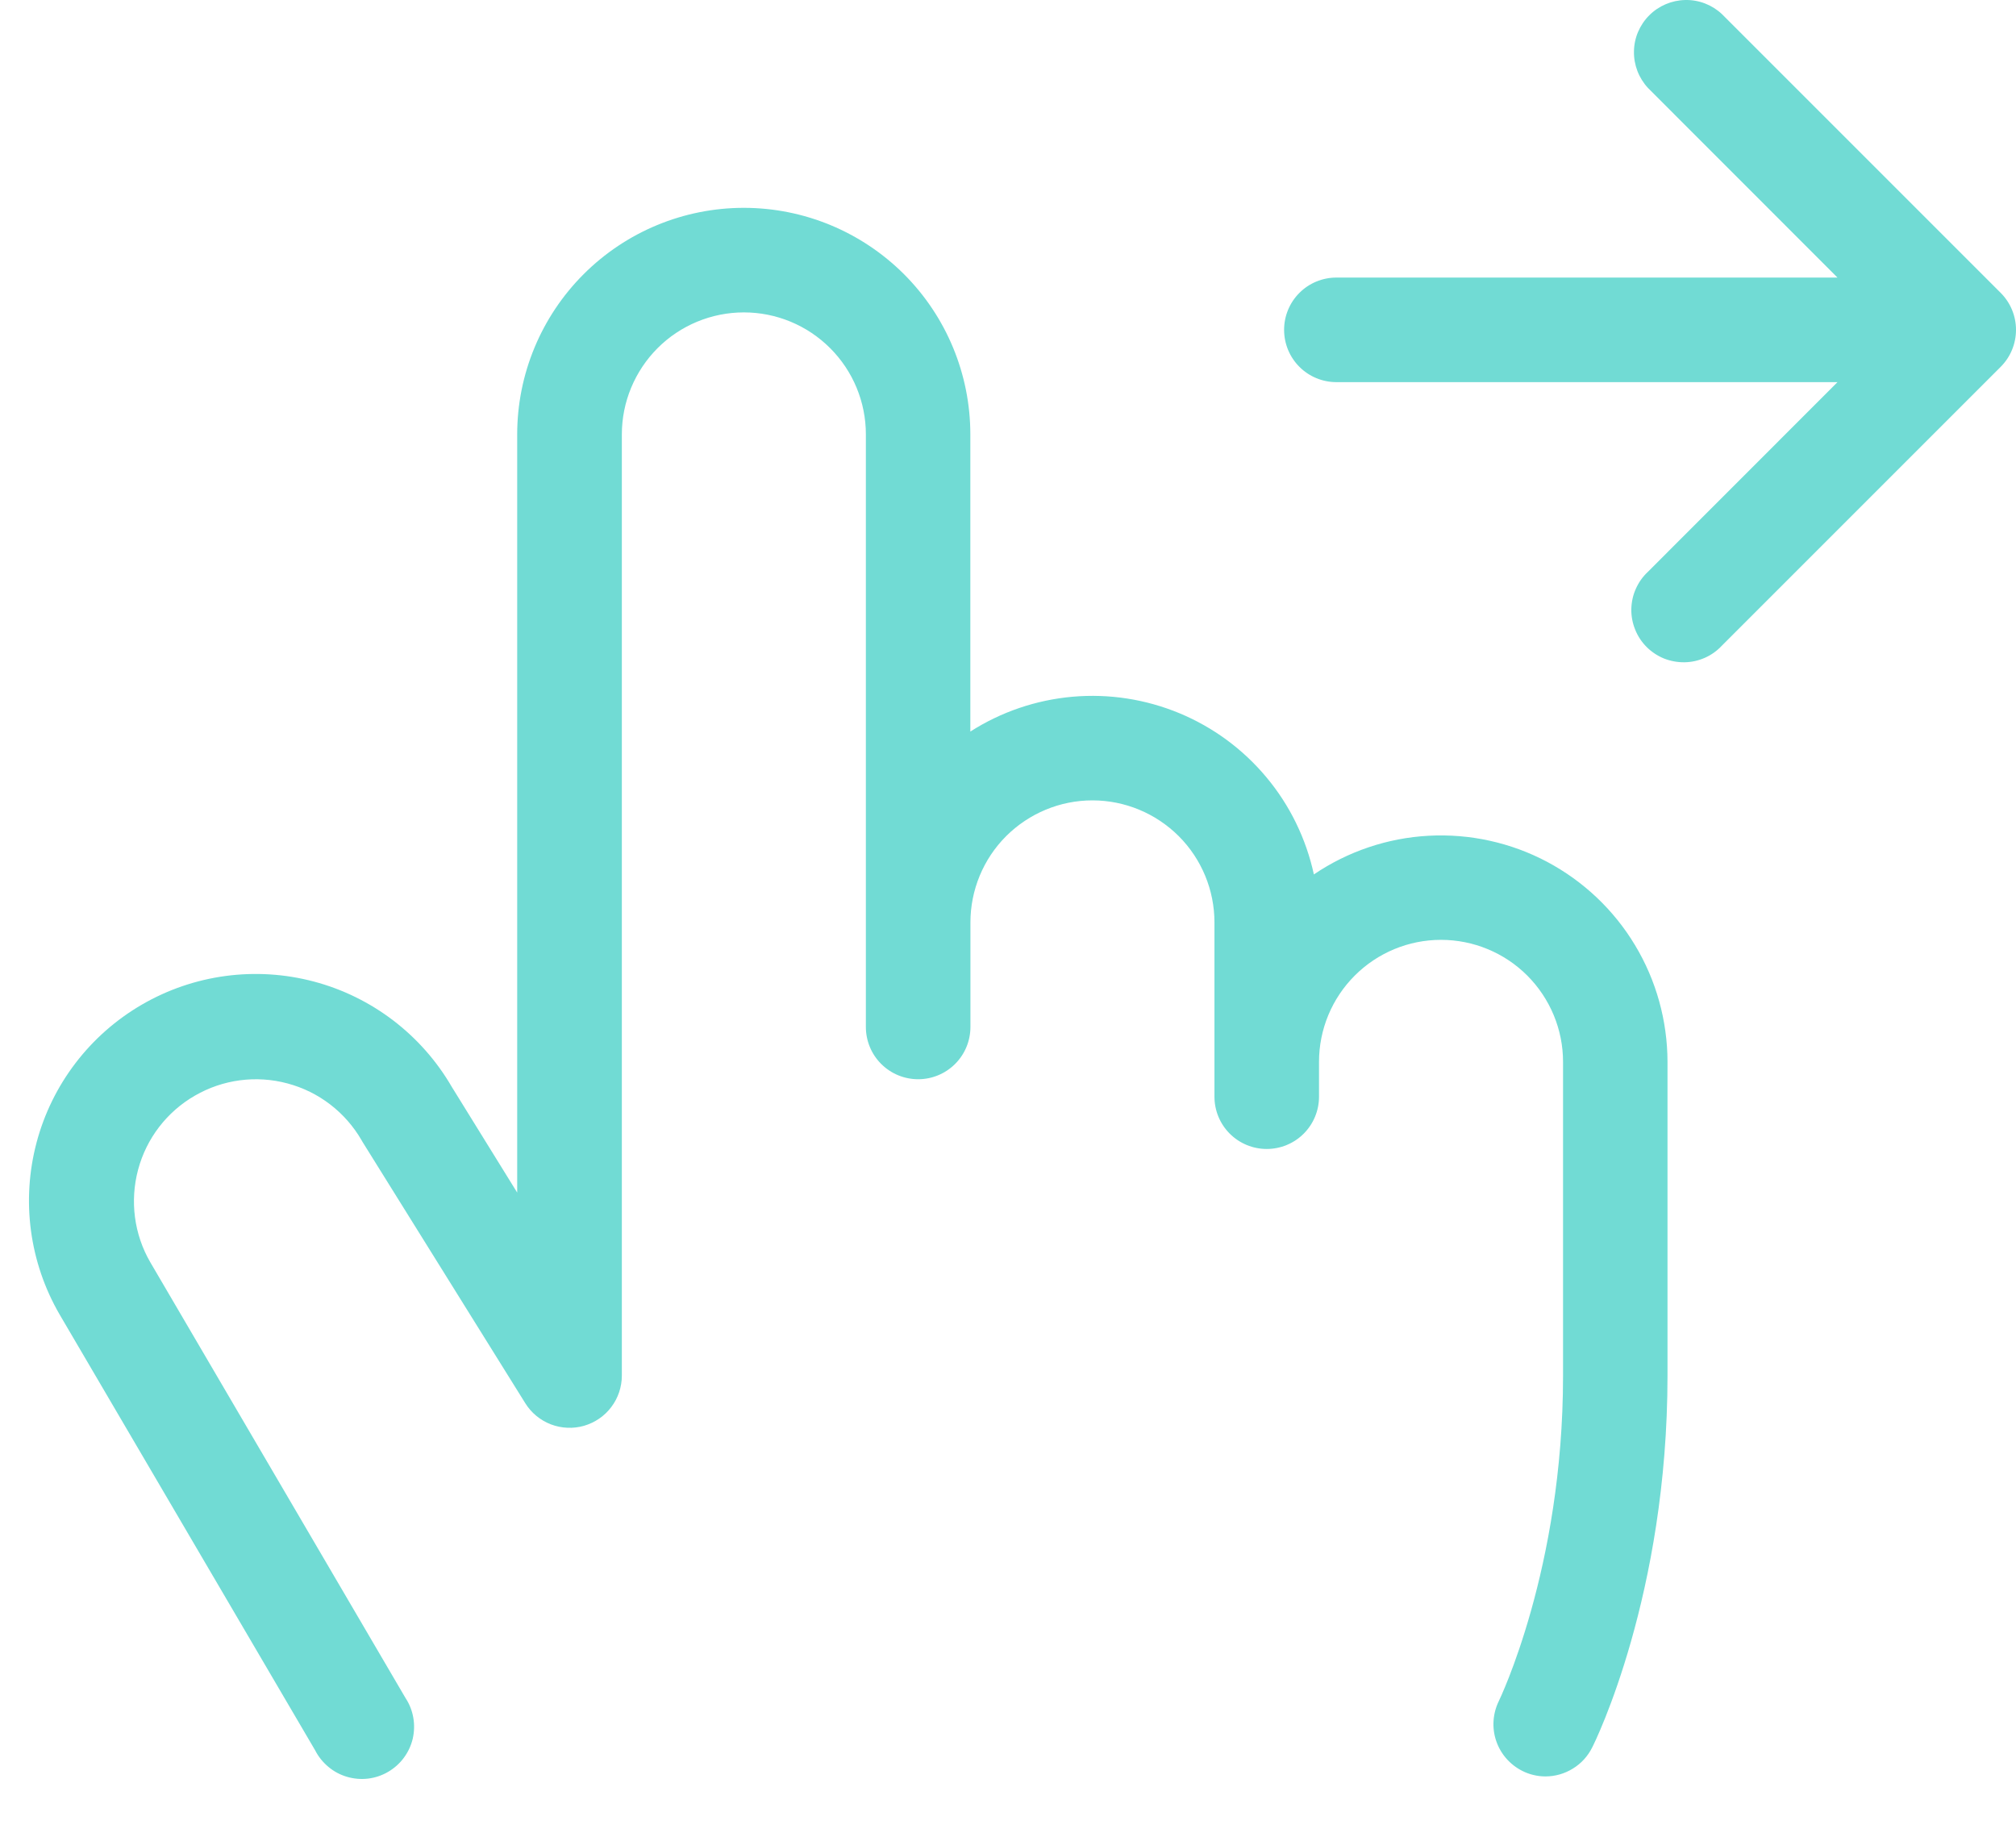 <?xml version="1.0" encoding="UTF-8"?> <svg xmlns="http://www.w3.org/2000/svg" width="22" height="20" viewBox="0 0 22 20" fill="none"> <path d="M18.197 11.587V15.011C18.197 17.4 17.409 19.005 17.375 19.069C17.328 19.164 17.255 19.244 17.165 19.299C17.075 19.355 16.971 19.385 16.865 19.385C16.777 19.385 16.689 19.364 16.611 19.324C16.477 19.256 16.375 19.139 16.327 18.996C16.279 18.854 16.29 18.698 16.356 18.563C16.362 18.55 17.057 17.119 17.057 15.014V11.587C17.057 11.234 16.916 10.896 16.667 10.646C16.417 10.396 16.078 10.256 15.725 10.256C15.372 10.256 15.034 10.396 14.784 10.646C14.534 10.896 14.394 11.234 14.394 11.587V11.968C14.394 12.119 14.334 12.264 14.227 12.371C14.12 12.478 13.975 12.538 13.823 12.538C13.672 12.538 13.527 12.478 13.42 12.371C13.313 12.264 13.253 12.119 13.253 11.968V10.066C13.253 9.713 13.113 9.374 12.863 9.124C12.613 8.875 12.275 8.734 11.921 8.734C11.568 8.734 11.23 8.875 10.98 9.124C10.73 9.374 10.59 9.713 10.59 10.066V11.207C10.59 11.358 10.53 11.503 10.423 11.61C10.316 11.717 10.171 11.777 10.02 11.777C9.868 11.777 9.723 11.717 9.616 11.61C9.509 11.503 9.449 11.358 9.449 11.207V4.74C9.449 4.387 9.309 4.049 9.059 3.799C8.809 3.549 8.471 3.409 8.118 3.409C7.765 3.409 7.426 3.549 7.176 3.799C6.927 4.049 6.786 4.387 6.786 4.74V15.011C6.786 15.134 6.746 15.255 6.671 15.354C6.597 15.453 6.492 15.524 6.373 15.559C6.254 15.593 6.127 15.587 6.011 15.543C5.895 15.498 5.797 15.417 5.732 15.312L3.955 12.459C3.952 12.454 3.949 12.449 3.946 12.443C3.769 12.137 3.479 11.914 3.138 11.823C2.796 11.731 2.433 11.779 2.127 11.956C1.821 12.132 1.598 12.423 1.507 12.764C1.416 13.105 1.463 13.469 1.64 13.774L4.425 18.529C4.468 18.594 4.497 18.667 4.51 18.743C4.524 18.82 4.521 18.898 4.504 18.974C4.486 19.049 4.453 19.12 4.406 19.183C4.36 19.245 4.301 19.297 4.234 19.336C4.167 19.375 4.092 19.4 4.015 19.409C3.938 19.418 3.86 19.411 3.786 19.389C3.711 19.367 3.642 19.33 3.583 19.28C3.523 19.23 3.474 19.169 3.439 19.1L0.651 14.345C0.321 13.777 0.231 13.102 0.399 12.468C0.567 11.834 0.981 11.292 1.548 10.963C2.116 10.633 2.791 10.543 3.425 10.711C4.059 10.879 4.601 11.293 4.93 11.86L5.644 13.014V4.74C5.644 4.085 5.905 3.456 6.369 2.992C6.832 2.529 7.461 2.268 8.117 2.268C8.773 2.268 9.401 2.529 9.865 2.992C10.329 3.456 10.589 4.085 10.589 4.74V7.983C10.925 7.768 11.308 7.638 11.705 7.603C12.103 7.568 12.502 7.63 12.871 7.783C13.239 7.936 13.565 8.176 13.82 8.482C14.076 8.788 14.253 9.152 14.338 9.542C14.71 9.29 15.143 9.144 15.591 9.12C16.039 9.096 16.486 9.194 16.882 9.404C17.279 9.615 17.611 9.929 17.842 10.313C18.074 10.698 18.196 11.138 18.197 11.587ZM21.833 3.196L18.79 0.153C18.682 0.052 18.539 -0.003 18.391 8.88915e-05C18.243 0.003 18.102 0.063 17.998 0.167C17.893 0.272 17.833 0.413 17.831 0.56C17.828 0.708 17.883 0.851 17.984 0.96L20.052 3.029H14.583C14.432 3.029 14.287 3.089 14.18 3.196C14.073 3.303 14.013 3.448 14.013 3.599C14.013 3.751 14.073 3.896 14.18 4.003C14.287 4.11 14.432 4.17 14.583 4.17H20.052L17.984 6.239C17.928 6.291 17.883 6.354 17.852 6.424C17.82 6.494 17.804 6.57 17.802 6.647C17.801 6.723 17.815 6.799 17.844 6.87C17.872 6.941 17.915 7.006 17.969 7.06C18.023 7.114 18.088 7.157 18.159 7.186C18.23 7.214 18.306 7.228 18.383 7.227C18.459 7.226 18.535 7.209 18.605 7.178C18.675 7.147 18.738 7.102 18.79 7.046L21.833 4.003C21.94 3.896 22 3.751 22 3.599C22 3.448 21.94 3.303 21.833 3.196Z" fill="#71DBD4"></path> </svg> 